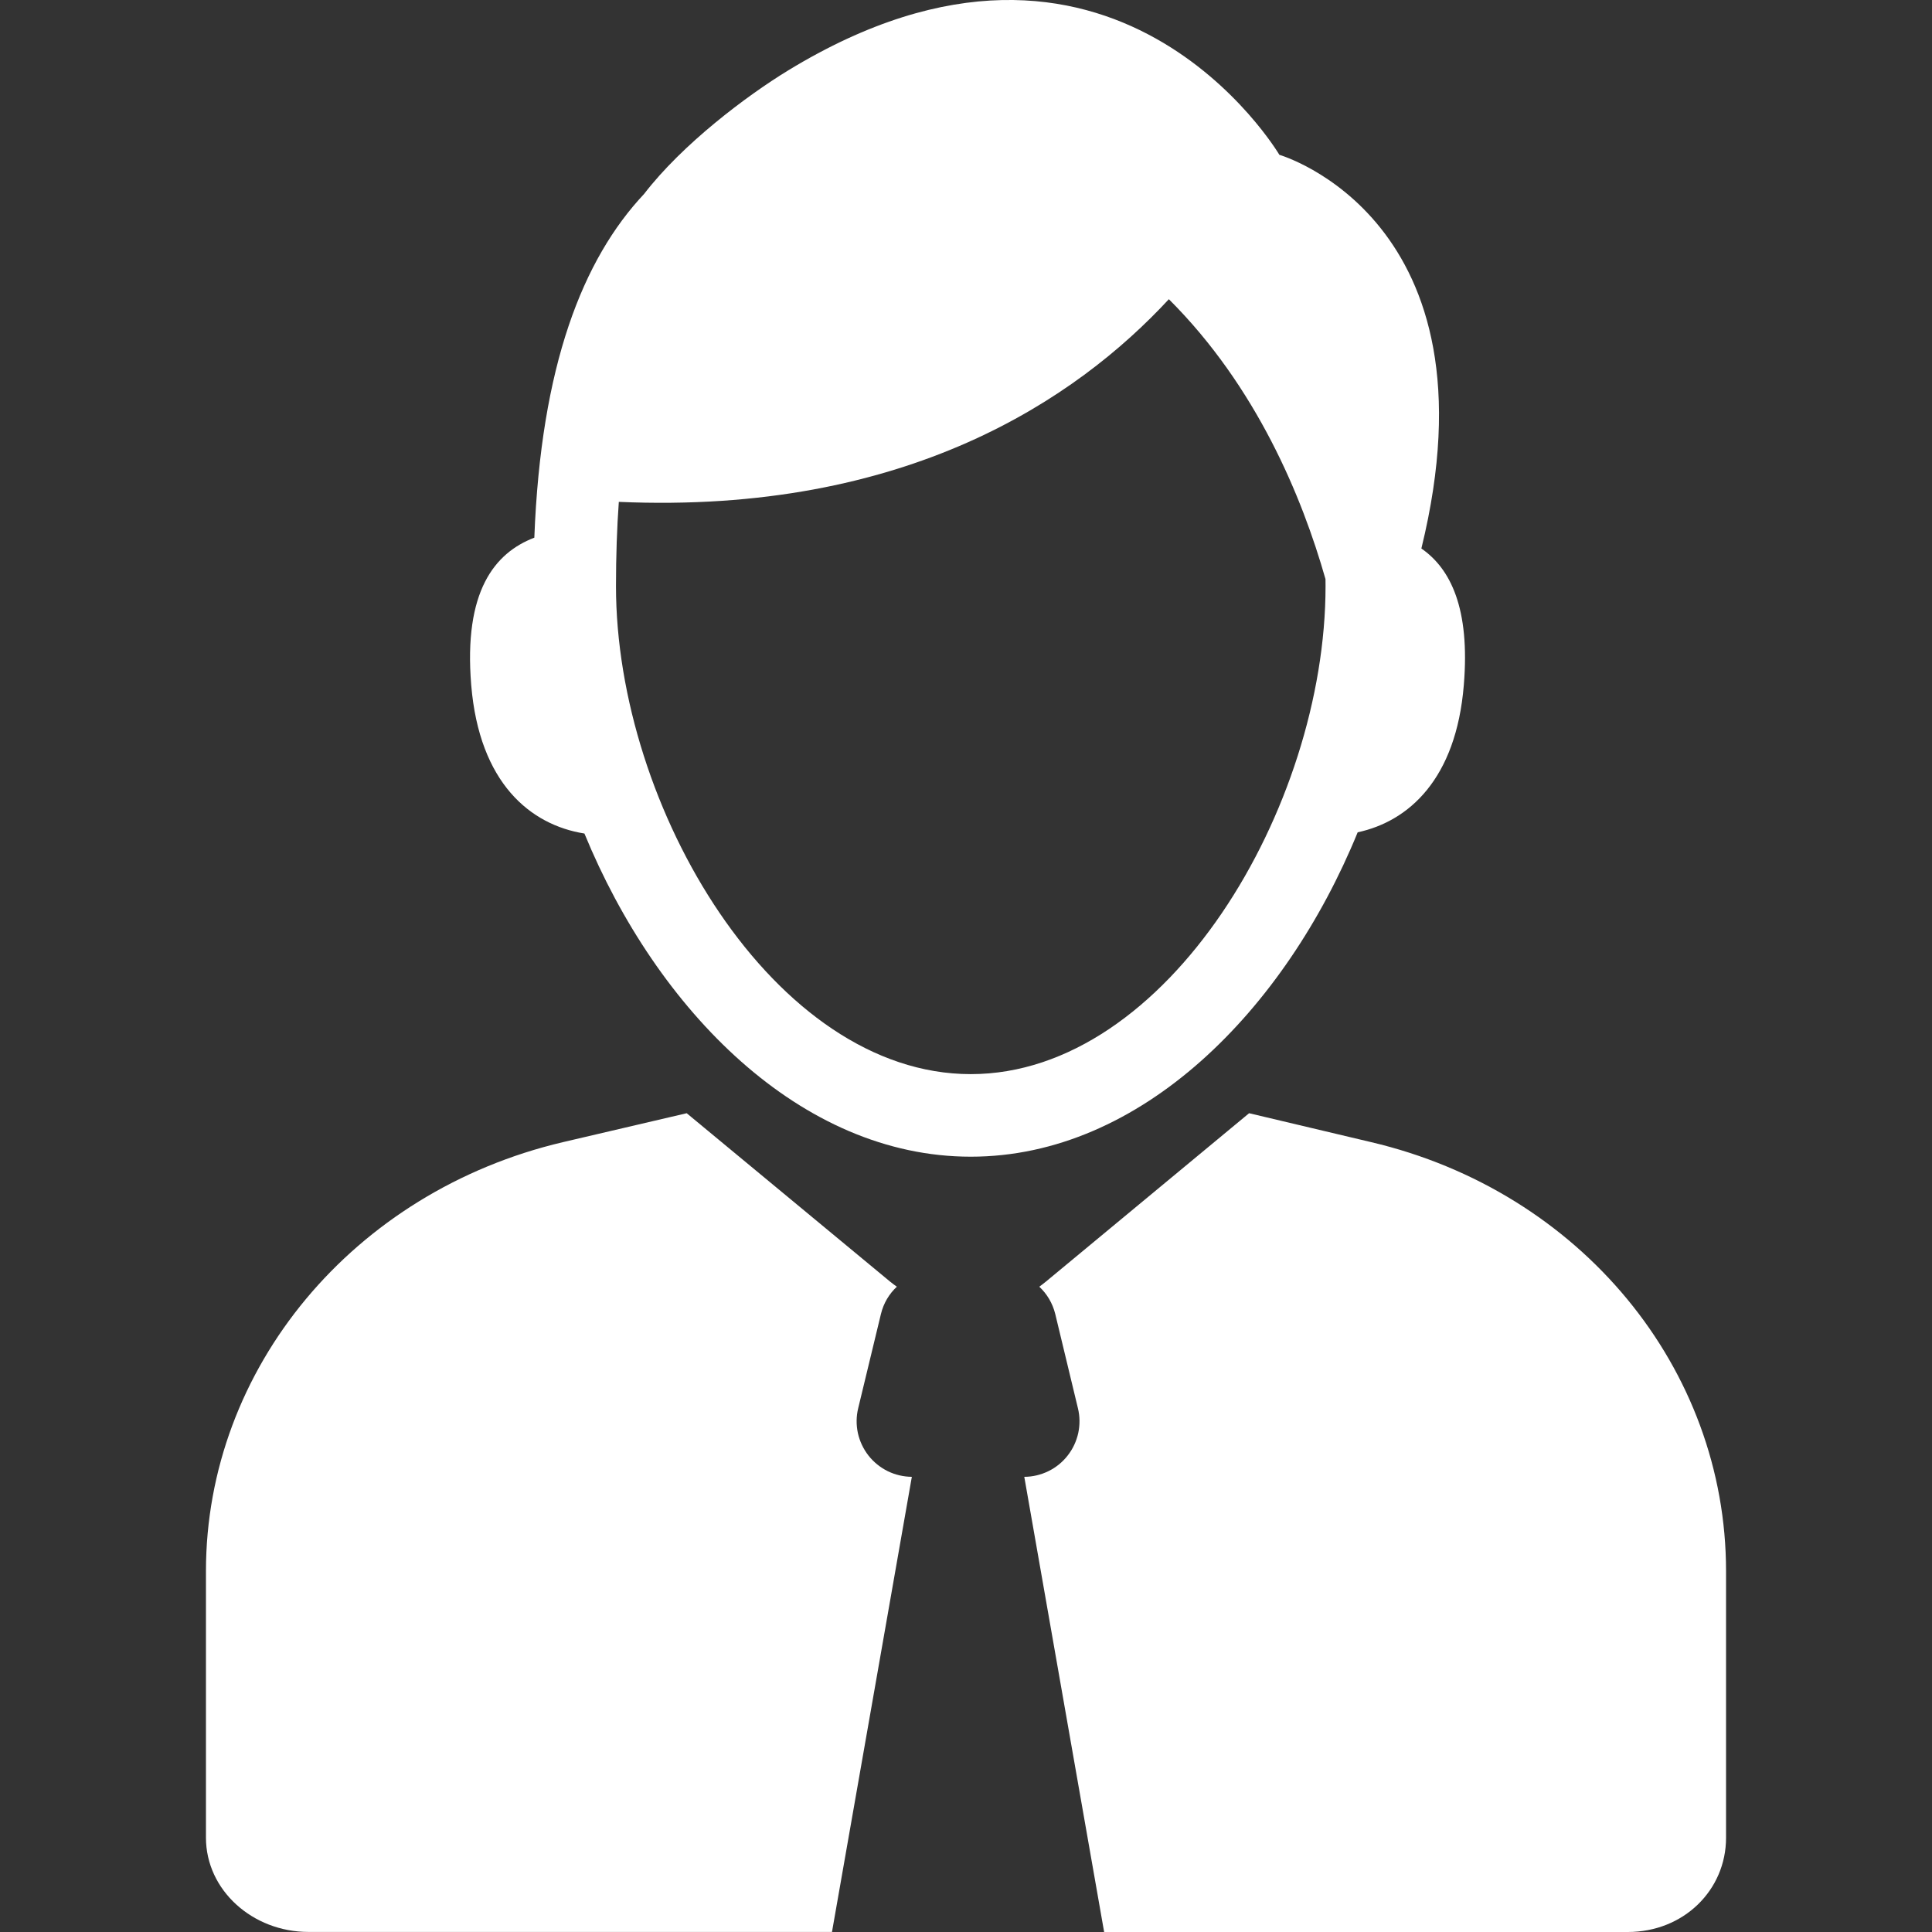 <svg width="30" height="30" viewBox="0 0 30 30" fill="none" xmlns="http://www.w3.org/2000/svg">
<rect x="0" y="0" width="30" height="30" fill="#333333" stroke="none"/>
<path d="M21.082 12.924C21.877 12.753 22.611 12.096 22.73 10.638C22.829 9.445 22.523 8.83 22.071 8.517C23.325 3.404 19.866 2.404 19.866 2.404C19.866 2.404 17.28 -1.983 12.236 1.095C11.594 1.487 10.597 2.237 10.002 3.011C9.048 4.026 8.399 5.677 8.297 8.349C7.681 8.585 7.197 9.18 7.317 10.637C7.443 12.162 8.238 12.81 9.075 12.943C10.205 15.694 12.435 17.961 15.074 17.961C17.719 17.961 19.954 15.684 21.082 12.924ZM15.074 16.679C12.022 16.679 9.565 12.535 9.565 9.103C9.565 8.633 9.58 8.197 9.609 7.793C14.073 7.988 16.713 6.198 18.15 4.646C19.512 6.004 20.22 7.719 20.582 8.992L20.583 9.103C20.583 12.535 18.127 16.679 15.074 16.679ZM13.326 21.867L13.679 20.404C13.72 20.235 13.807 20.091 13.926 19.98C13.889 19.954 13.854 19.927 13.819 19.899L10.663 17.286L8.742 17.735C5.489 18.5 3.198 21.247 3.198 24.398V28.535C3.198 29.35 3.922 29.999 4.789 29.999H12.919L14.159 22.932C14.029 22.931 13.901 22.901 13.784 22.844C13.667 22.786 13.565 22.703 13.485 22.601C13.405 22.498 13.349 22.379 13.321 22.252C13.294 22.125 13.295 21.993 13.326 21.867ZM21.291 17.735L19.396 17.286L16.243 19.899C16.209 19.927 16.174 19.954 16.138 19.98C16.257 20.091 16.344 20.235 16.386 20.404L16.738 21.867C16.769 21.993 16.77 22.125 16.743 22.252C16.715 22.379 16.66 22.498 16.579 22.601C16.499 22.704 16.397 22.787 16.28 22.844C16.163 22.901 16.035 22.932 15.905 22.932L17.145 30H25.276C26.142 30 26.802 29.351 26.802 28.536V24.399C26.803 21.247 24.543 18.5 21.291 17.735Z" fill="white"/>
</svg>
